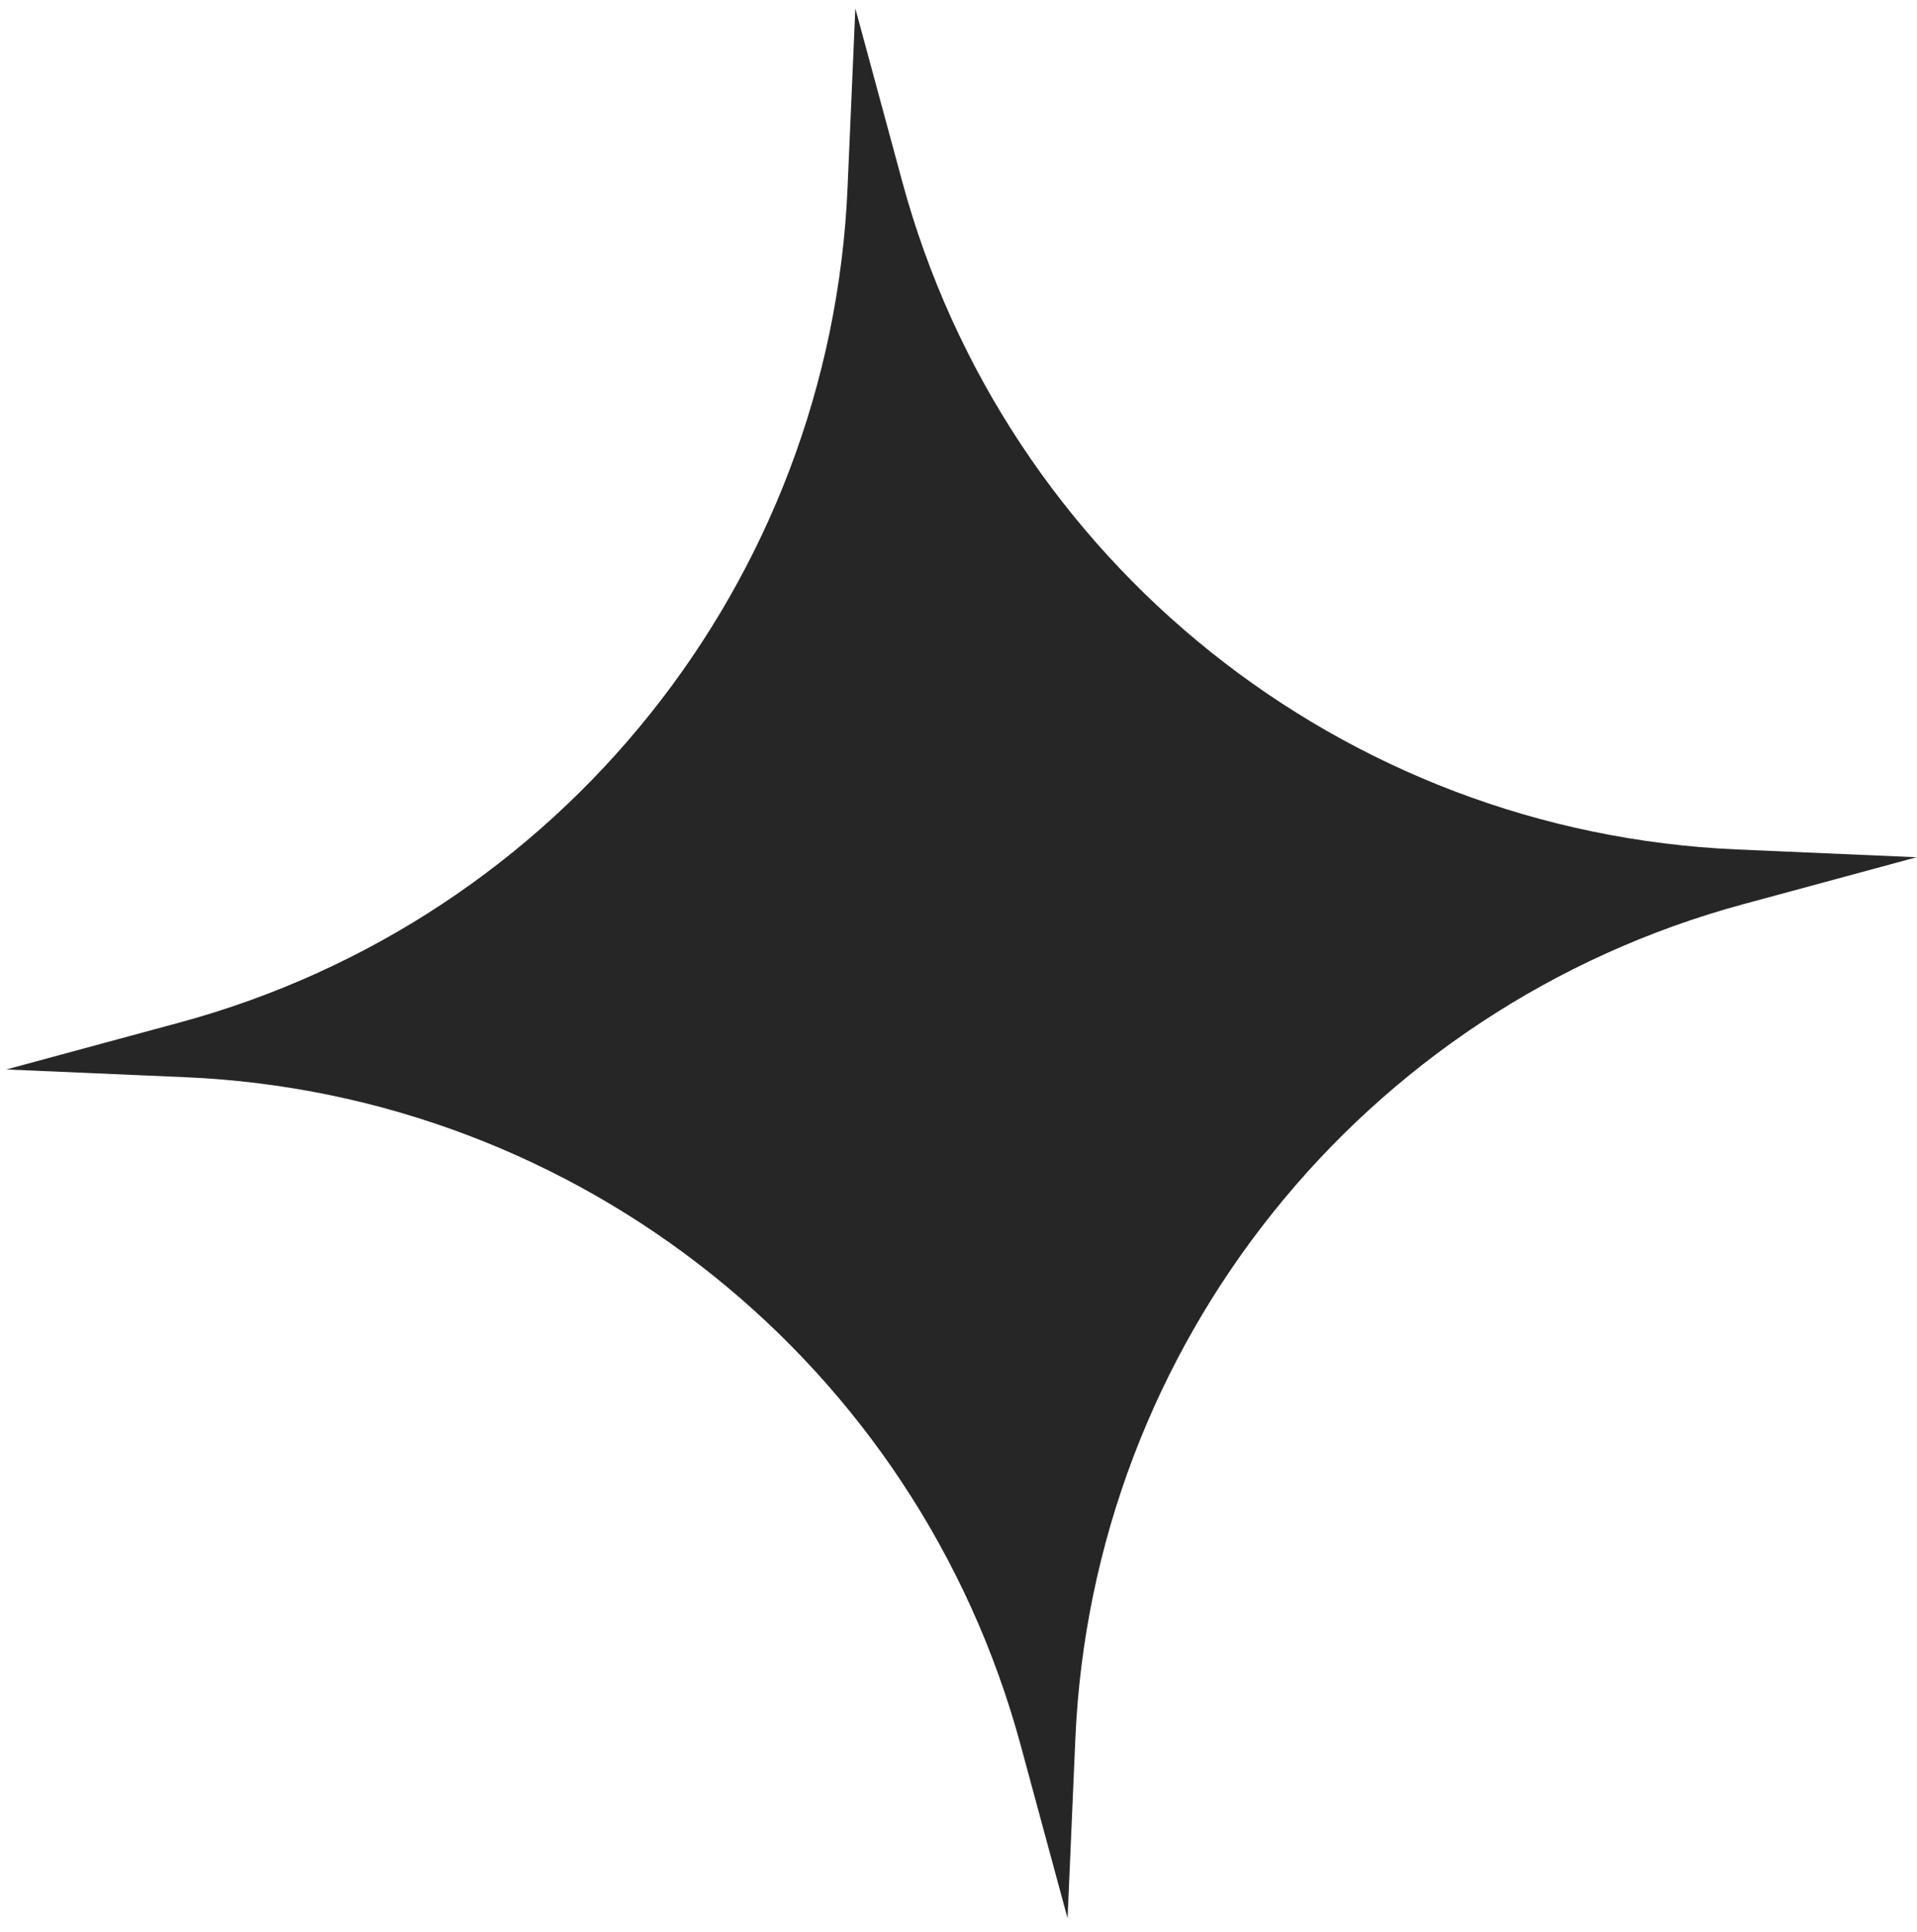 <?xml version="1.0" encoding="UTF-8"?> <svg xmlns="http://www.w3.org/2000/svg" width="127" height="128" viewBox="0 0 127 128" fill="none"> <path d="M56.665 0.559L59.775 12.037C66.61 37.258 88.982 55.156 115.089 56.287L126.97 56.802L115.491 59.913C90.27 66.747 72.373 89.119 71.241 115.226L70.726 127.107L67.616 115.629C60.781 90.407 38.409 72.51 12.302 71.378L0.421 70.863L11.899 67.753C37.121 60.918 55.019 38.546 56.15 12.44L56.665 0.559Z" fill="#262626"></path> </svg> 